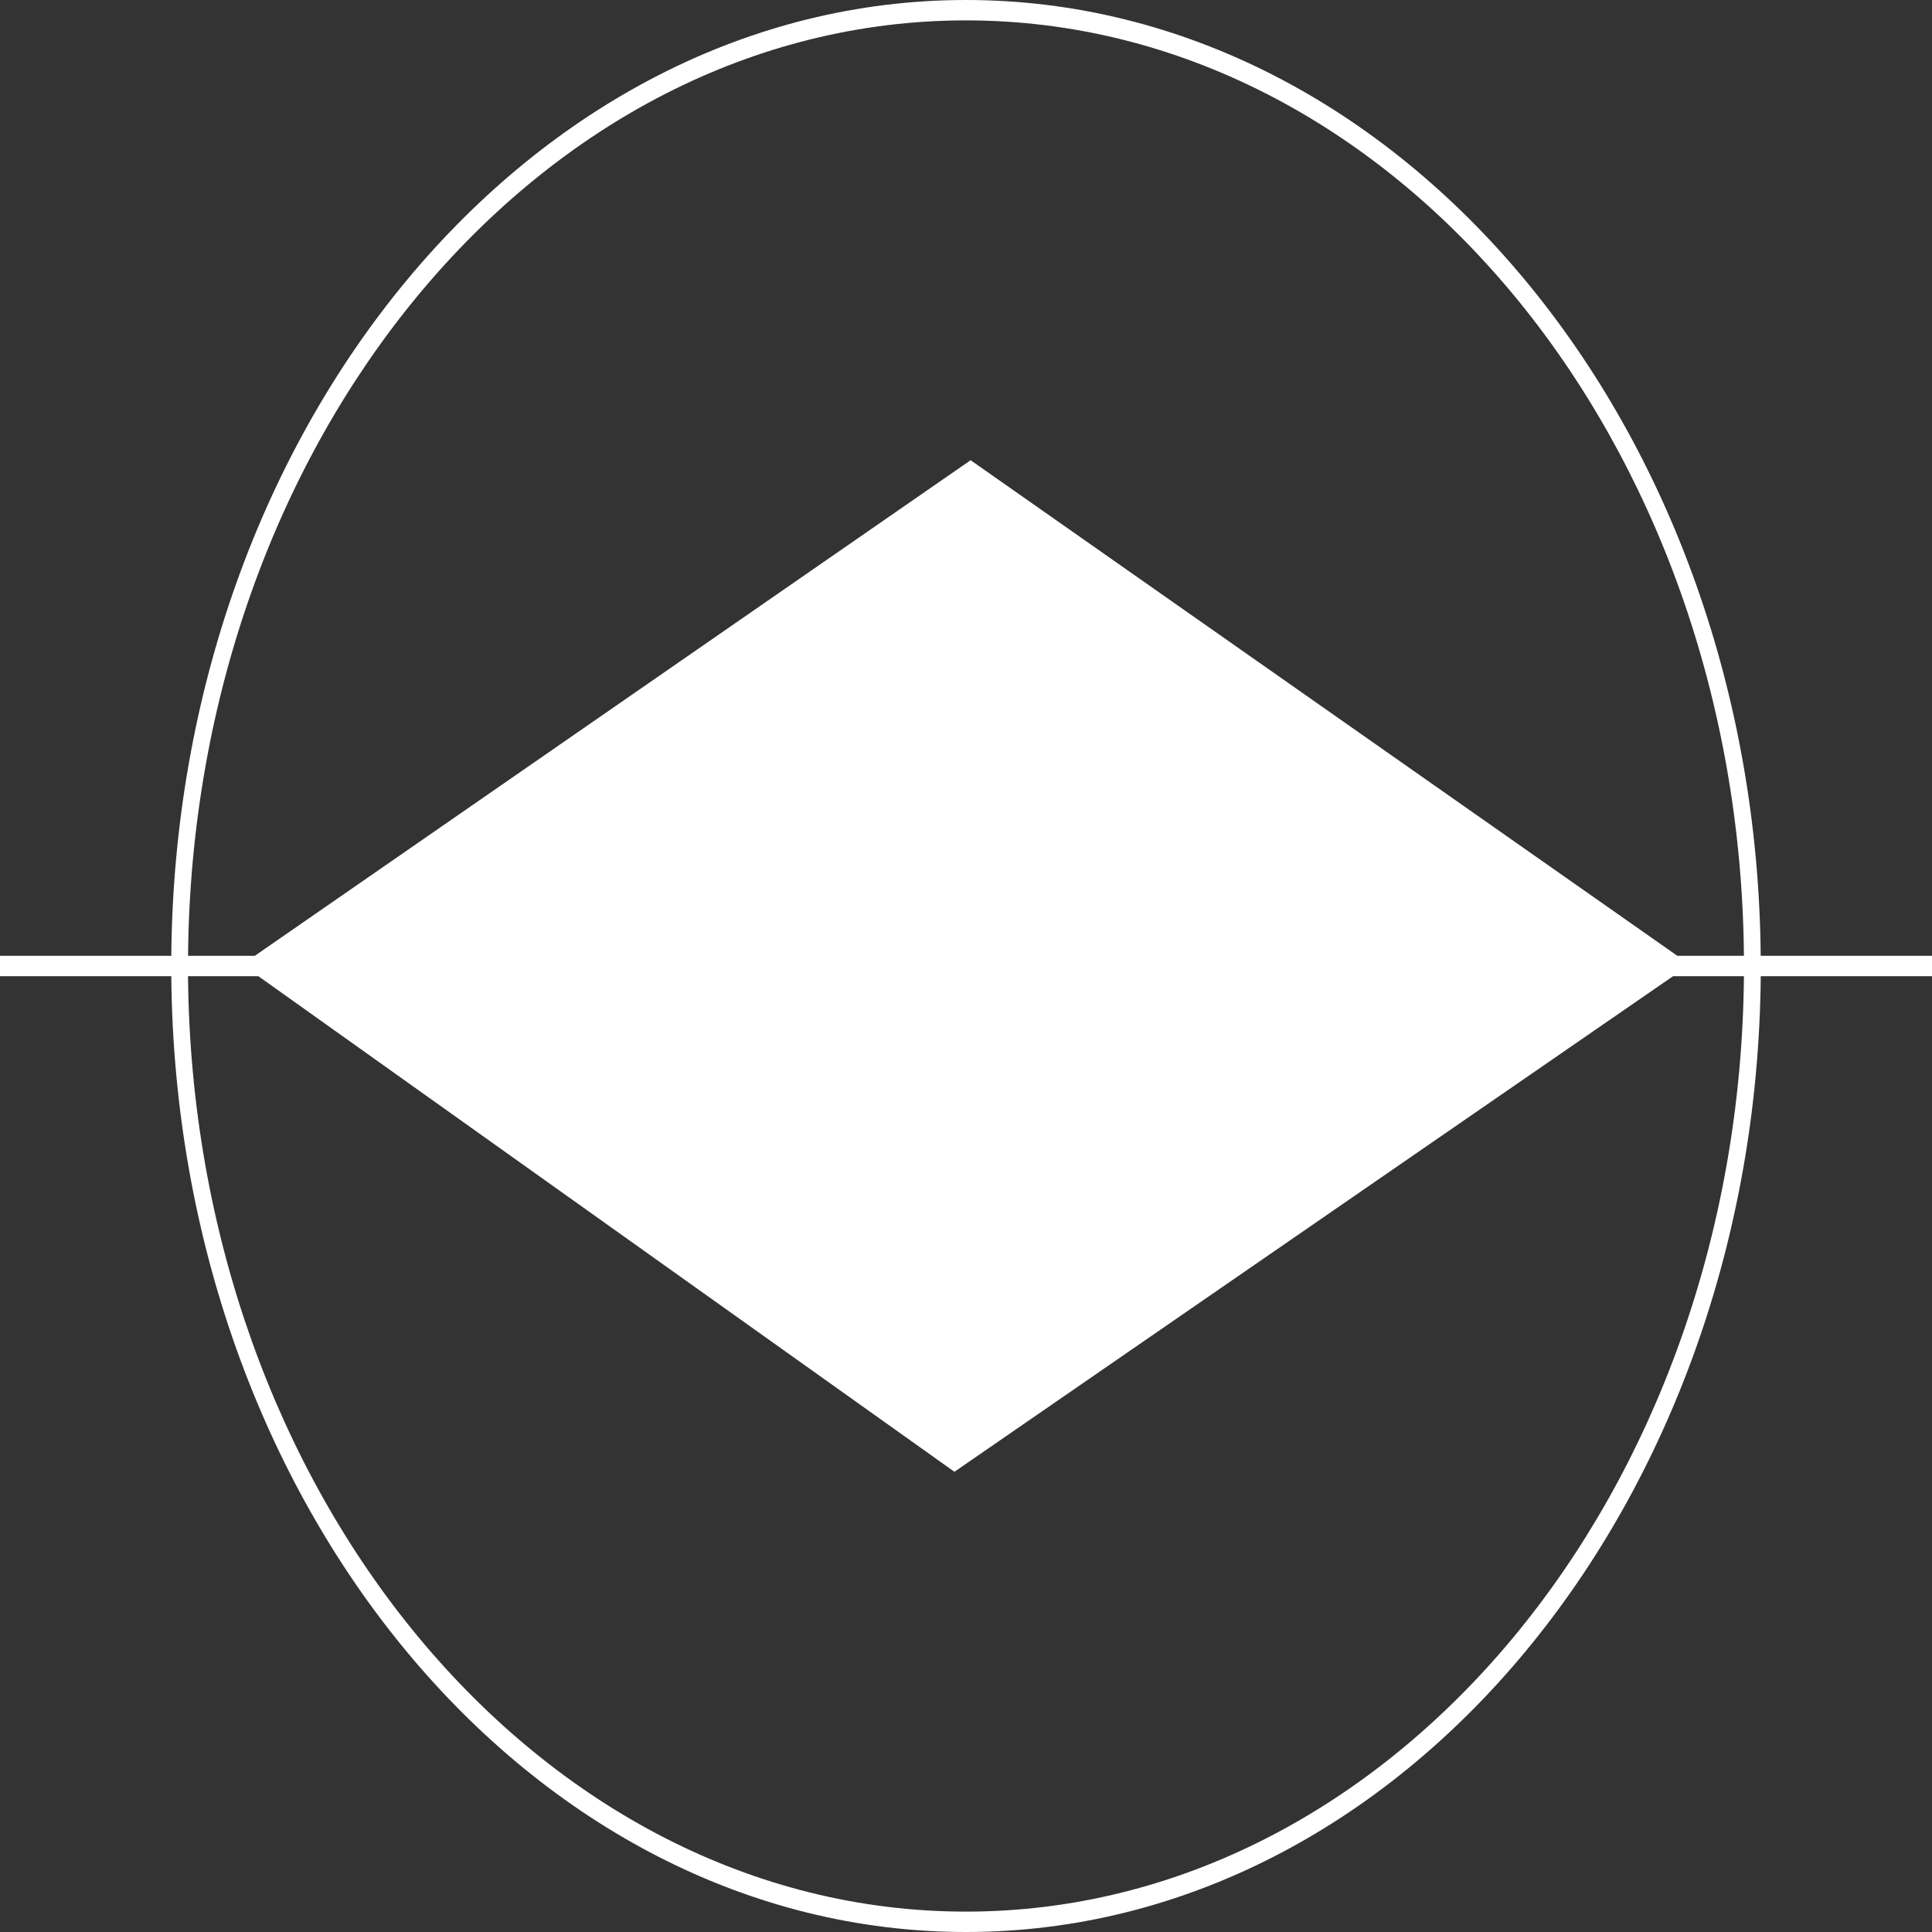 <svg xmlns="http://www.w3.org/2000/svg" fill="none" viewBox="0 0 125 125" height="125" width="125">
<rect x="0" y="0" width="125" height="125" fill="#333333" stroke="none"/>
<path fill="white" d="M125 61.841H113.917C113.623 27.681 90.675 0 62.498 0C34.322 0 11.374 27.681 11.083 61.841H0V63.159H11.083C11.377 97.319 34.328 125 62.502 125C90.675 125 113.626 97.319 113.92 63.159H125.003V61.841H125ZM62.498 1.319C90.073 1.319 112.538 28.408 112.832 61.841H108.525L62.799 29.776L16.485 61.841H12.168C12.459 28.408 34.923 1.319 62.498 1.319ZM62.498 123.681C34.923 123.681 12.459 96.592 12.165 63.159H16.715L61.751 95.224L108.248 63.159H112.832C112.538 96.592 90.077 123.681 62.498 123.681Z"></path>
</svg>
